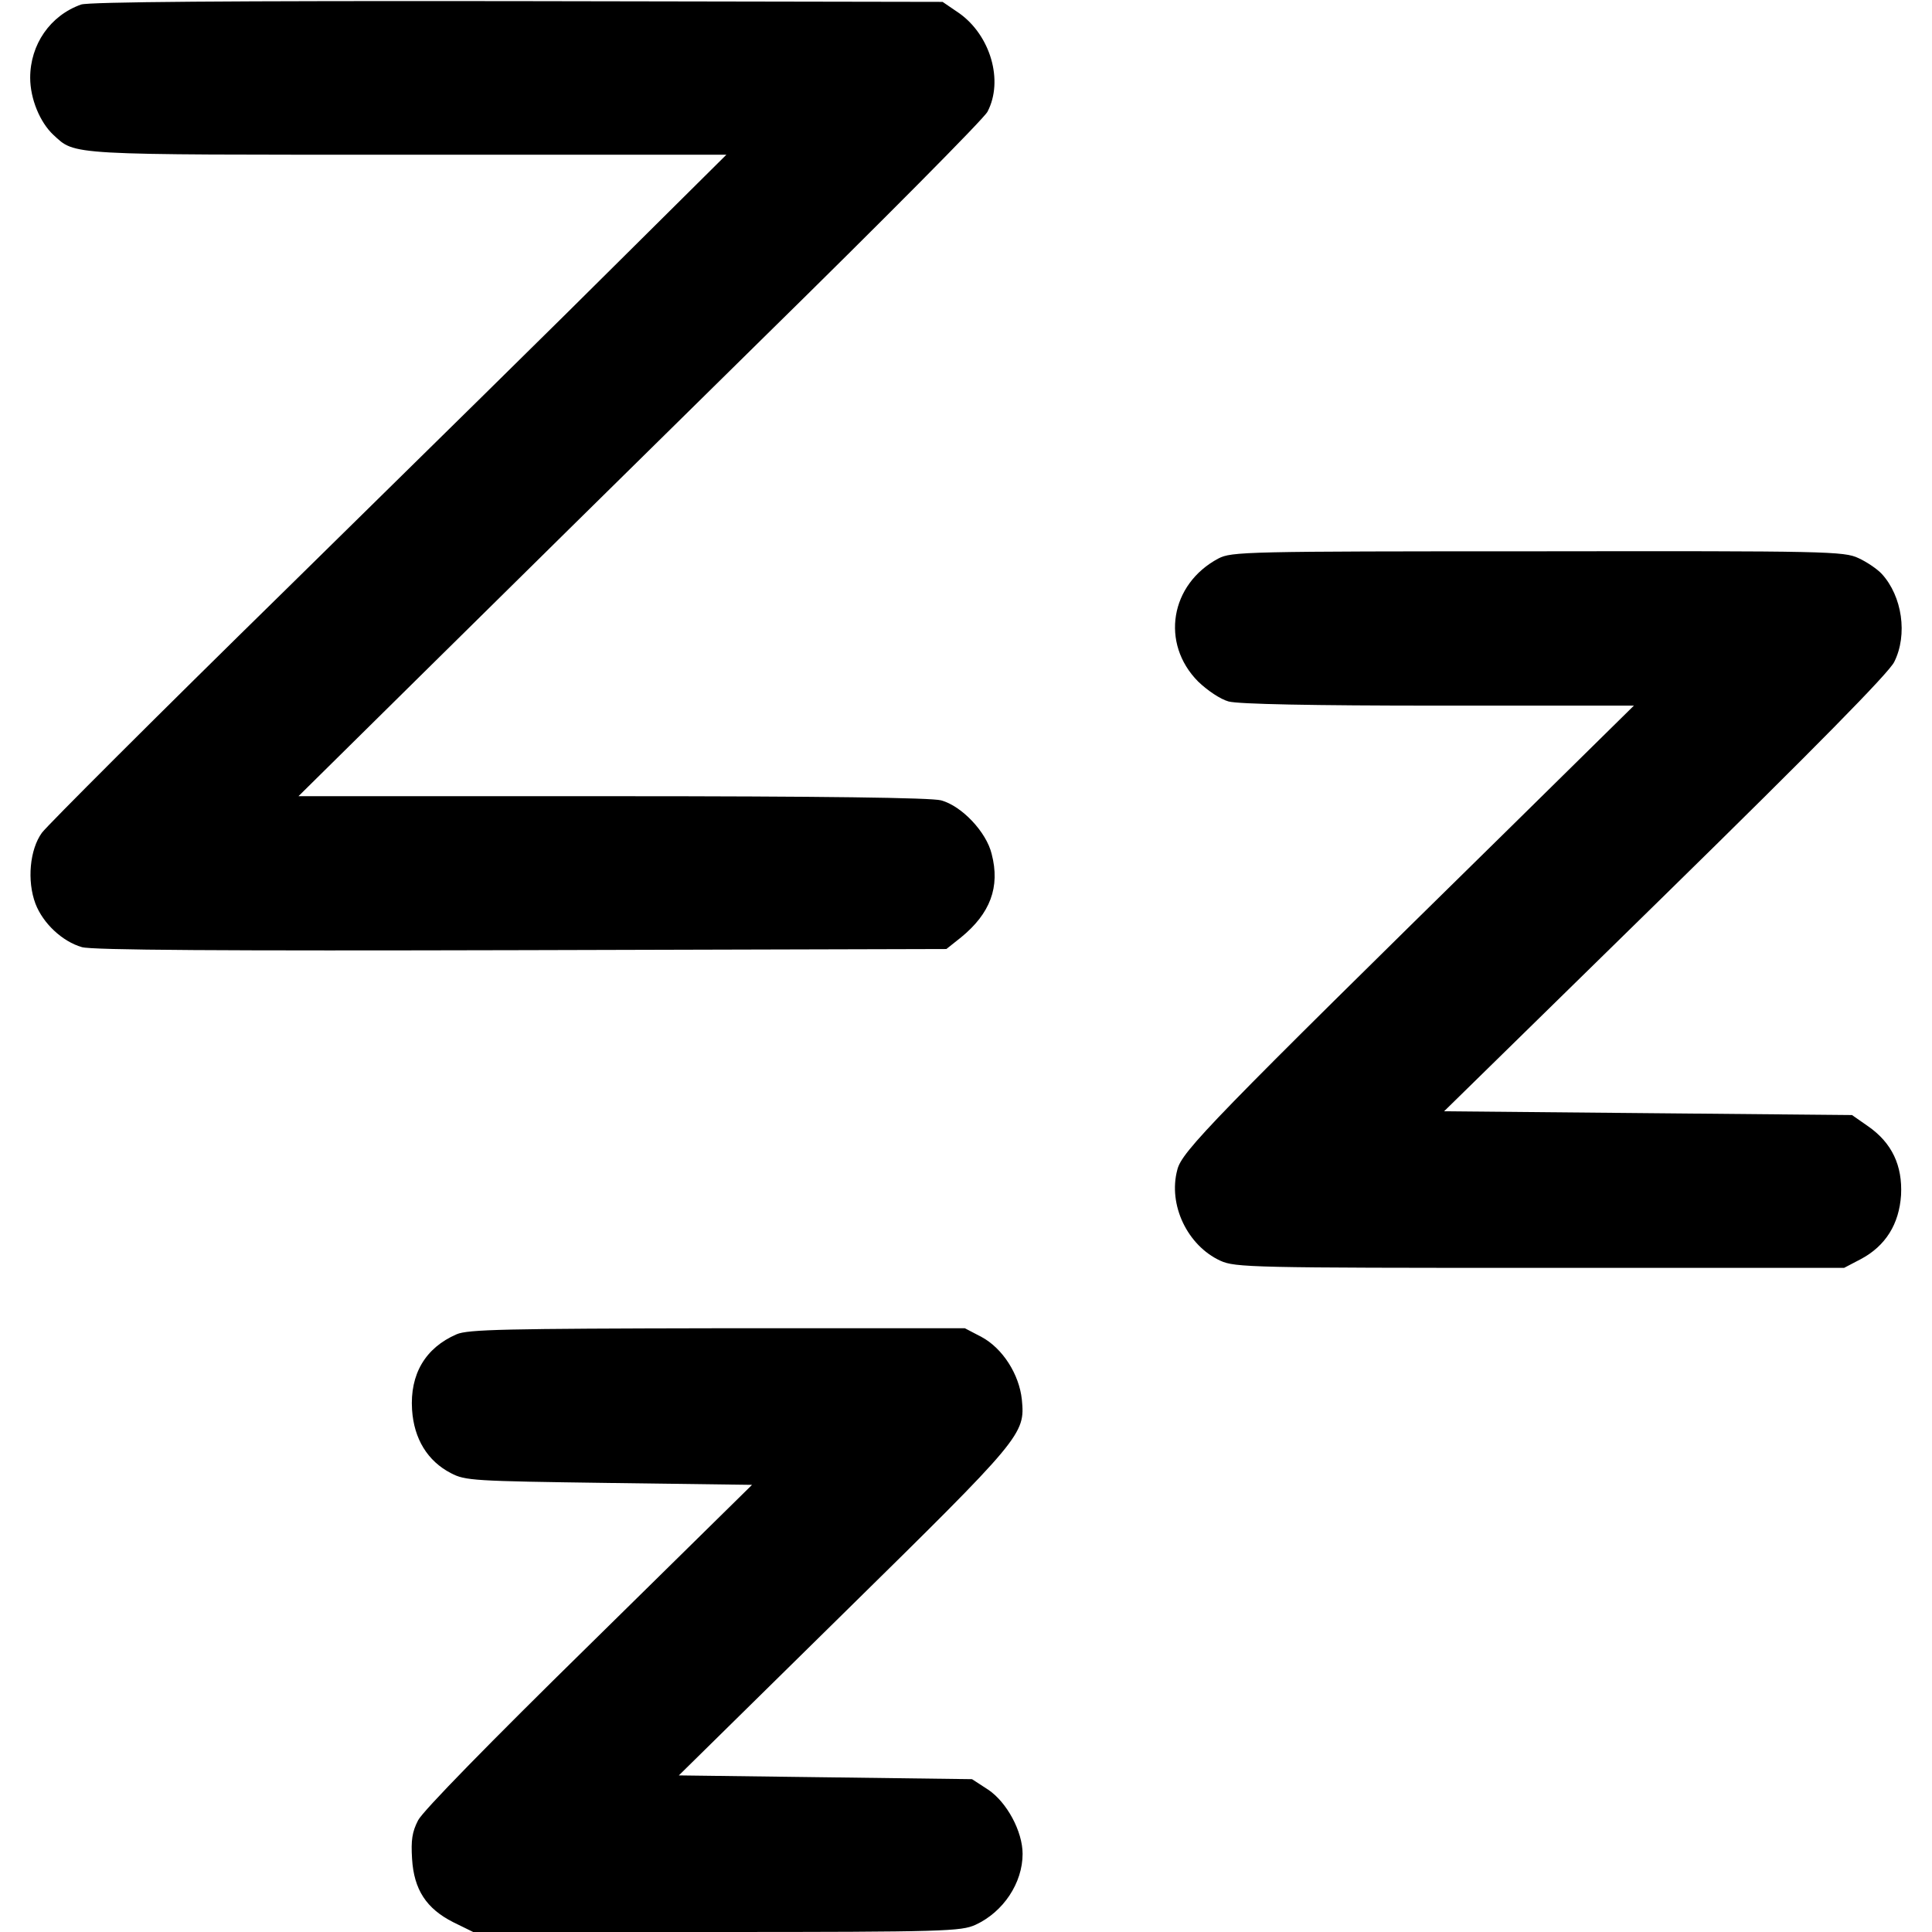 <?xml version="1.0" standalone="no"?>
<!DOCTYPE svg PUBLIC "-//W3C//DTD SVG 20010904//EN"
 "http://www.w3.org/TR/2001/REC-SVG-20010904/DTD/svg10.dtd">
<svg version="1.0" xmlns="http://www.w3.org/2000/svg"
 width="512pt" height="512pt" viewBox="0 0 512 512"
 preserveAspectRatio="xMidYMid meet">
<g transform="translate(0,512) scale(0.1,-0.1)"
fill="#000000" stroke="none">
<path d="M215 5108 c-82 -29 -135 -106 -135 -194 0 -56 26 -118 61 -151 60
-55 29 -53 941 -53 l843 0 -270 -268 c-148 -148 -551 -544 -895 -882 -344
-337 -636 -629 -649 -647 -32 -44 -40 -127 -17 -188 20 -52 71 -100 123 -115
27 -8 372 -10 1165 -8 l1126 3 39 31 c77 63 104 133 81 221 -14 58 -79 127
-134 142 -26 7 -311 11 -871 11 l-832 0 322 318 c177 175 584 576 905 892 321
315 591 587 599 604 43 82 8 202 -75 261 l-44 30 -1126 2 c-771 1 -1136 -2
-1157 -9z"/>
<path d="M3229 3640 c-128 -68 -154 -225 -54 -326 25 -24 59 -47 81 -53 26 -7
220 -11 557 -11 l517 0 -327 -322 c-790 -776 -871 -859 -883 -908 -25 -93 27
-201 114 -241 39 -18 85 -19 847 -19 l806 0 44 23 c66 35 102 93 107 170 4 78
-24 138 -87 182 l-43 30 -540 5 -541 5 587 575 c395 387 593 588 606 616 36
72 21 174 -33 233 -12 13 -40 32 -62 42 -38 18 -83 19 -850 18 -777 0 -811 -1
-846 -19z"/>
<path d="M1210 1584 c-83 -36 -124 -106 -118 -200 5 -77 41 -136 103 -168 38
-20 59 -21 419 -26 l379 -5 -432 -425 c-263 -258 -441 -440 -453 -464 -16 -31
-19 -53 -16 -102 5 -82 38 -132 109 -168 l53 -26 645 0 c607 0 648 2 686 19
74 34 125 111 125 188 0 60 -42 137 -91 170 l-43 28 -388 5 -389 5 437 430
c474 466 481 474 472 566 -7 67 -51 136 -107 166 l-44 23 -656 0 c-563 -1
-661 -3 -691 -16z"/>
</g>
</svg>
